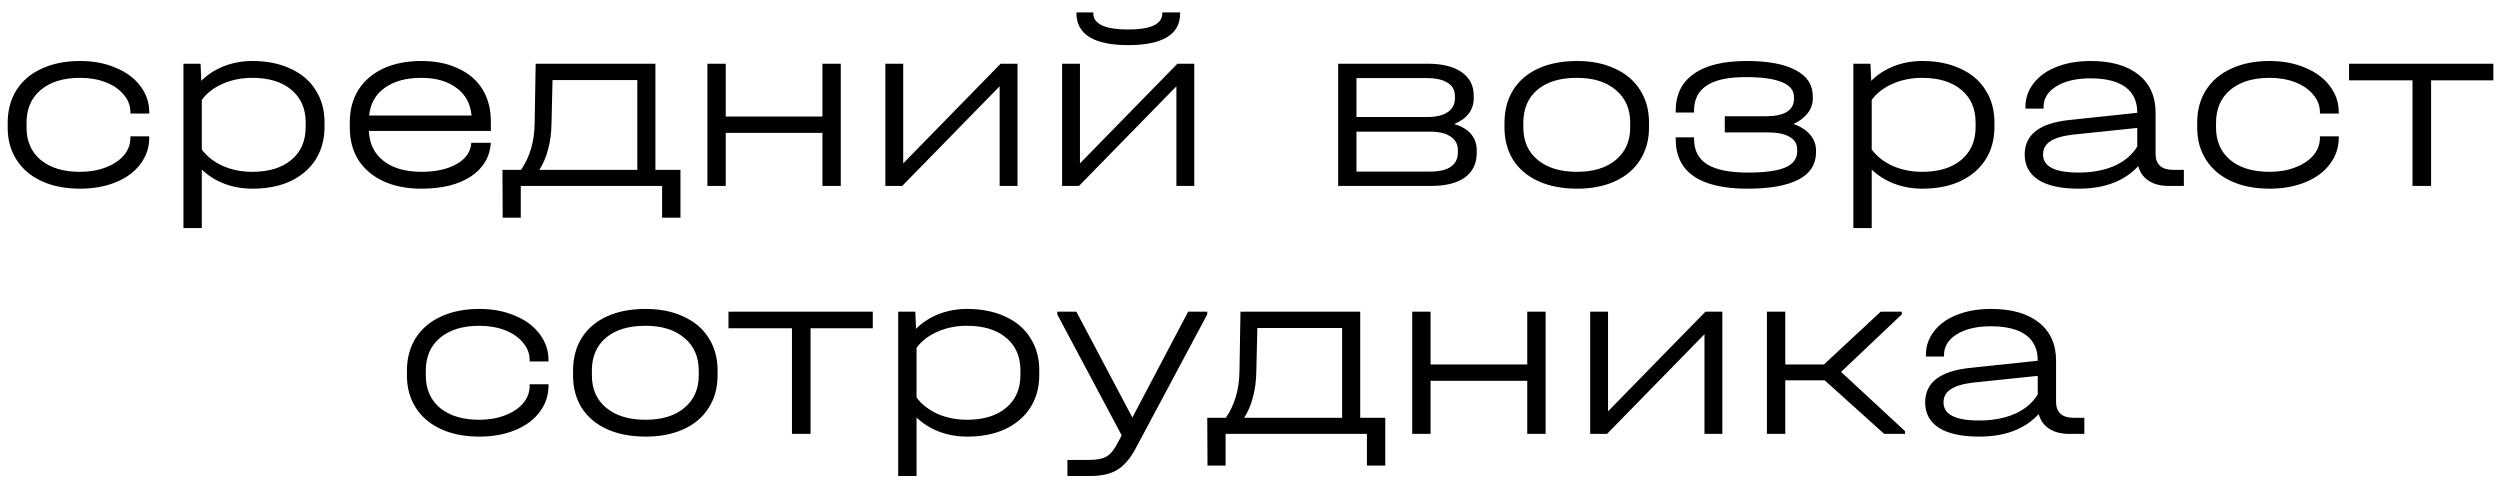 <?xml version="1.0" encoding="UTF-8"?> <svg xmlns="http://www.w3.org/2000/svg" width="121" height="24" viewBox="0 0 121 24" fill="none"><path d="M3.876 9.132C3.172 9.132 2.556 9.012 2.028 8.772C1.5 8.532 1.092 8.188 0.804 7.74C0.516 7.292 0.372 6.772 0.372 6.18V5.94C0.372 5.34 0.512 4.816 0.792 4.368C1.08 3.912 1.488 3.564 2.016 3.324C2.544 3.076 3.164 2.952 3.876 2.952C4.516 2.952 5.088 3.06 5.592 3.276C6.104 3.484 6.504 3.78 6.792 4.164C7.08 4.54 7.224 4.964 7.224 5.436V5.496H6.312V5.436C6.312 5.116 6.204 4.832 5.988 4.584C5.78 4.328 5.492 4.128 5.124 3.984C4.756 3.84 4.34 3.768 3.876 3.768C3.068 3.768 2.432 3.964 1.968 4.356C1.512 4.74 1.284 5.272 1.284 5.952V6.168C1.284 6.832 1.512 7.356 1.968 7.74C2.432 8.124 3.068 8.316 3.876 8.316C4.34 8.316 4.756 8.244 5.124 8.1C5.5 7.956 5.792 7.76 6 7.512C6.208 7.264 6.312 6.98 6.312 6.66V6.6H7.224V6.66C7.224 7.14 7.08 7.568 6.792 7.944C6.512 8.32 6.116 8.612 5.604 8.82C5.1 9.028 4.524 9.132 3.876 9.132ZM12.215 2.952C12.919 2.952 13.535 3.076 14.063 3.324C14.591 3.564 14.995 3.908 15.275 4.356C15.563 4.804 15.707 5.328 15.707 5.928V6.144C15.707 6.744 15.563 7.272 15.275 7.728C14.987 8.176 14.579 8.524 14.051 8.772C13.531 9.012 12.919 9.132 12.215 9.132C11.735 9.132 11.283 9.052 10.859 8.892C10.443 8.732 10.079 8.504 9.767 8.208V11.04H8.879V3.084H9.707L9.743 3.912C10.047 3.608 10.411 3.372 10.835 3.204C11.267 3.036 11.727 2.952 12.215 2.952ZM14.795 5.928C14.795 5.256 14.563 4.728 14.099 4.344C13.643 3.96 13.011 3.768 12.203 3.768C11.691 3.768 11.215 3.864 10.775 4.056C10.343 4.248 10.007 4.508 9.767 4.836V7.236C10.007 7.564 10.343 7.828 10.775 8.028C11.215 8.22 11.691 8.316 12.203 8.316C13.011 8.316 13.643 8.124 14.099 7.74C14.563 7.356 14.795 6.824 14.795 6.144V5.928ZM23.758 6.336H17.854C17.878 6.952 18.114 7.436 18.562 7.788C19.018 8.14 19.63 8.316 20.398 8.316C21.102 8.316 21.674 8.188 22.114 7.932C22.554 7.676 22.786 7.336 22.81 6.912H23.758C23.71 7.6 23.386 8.144 22.786 8.544C22.186 8.936 21.39 9.132 20.398 9.132C19.694 9.132 19.082 9.012 18.562 8.772C18.042 8.532 17.638 8.192 17.35 7.752C17.07 7.304 16.93 6.78 16.93 6.18V5.916C16.93 5.316 17.07 4.792 17.35 4.344C17.638 3.896 18.042 3.552 18.562 3.312C19.082 3.072 19.694 2.952 20.398 2.952C21.078 2.952 21.67 3.072 22.174 3.312C22.686 3.544 23.078 3.88 23.35 4.32C23.622 4.76 23.758 5.28 23.758 5.88V6.336ZM20.386 3.768C19.65 3.768 19.058 3.932 18.61 4.26C18.17 4.58 17.922 5.024 17.866 5.592H22.822C22.774 5.024 22.534 4.58 22.102 4.26C21.67 3.932 21.098 3.768 20.386 3.768ZM32.934 8.22V10.536H32.046V9H25.206V10.536H24.33L24.318 8.22H25.218C25.65 7.596 25.87 6.836 25.878 5.94L25.926 3.084H31.722V8.22H32.934ZM30.846 8.22V3.876H26.742L26.694 5.952C26.686 6.44 26.63 6.868 26.526 7.236C26.43 7.604 26.29 7.932 26.106 8.22H30.846ZM35.126 3.084V5.64H39.806V3.084H40.694V9H39.806V6.432H35.126V9H34.238V3.084H35.126ZM43.715 3.084V7.908L48.431 3.084H49.248V9H48.383V4.176L43.667 9H42.852V3.084H43.715ZM52.27 3.084V7.908L56.986 3.084H57.802V9H56.938V4.176L52.222 9H51.406V3.084H52.27ZM54.61 2.184C53.786 2.184 53.162 2.056 52.738 1.8C52.314 1.536 52.102 1.156 52.102 0.66V0.6H52.918V0.66C52.918 0.908 53.062 1.1 53.35 1.236C53.638 1.364 54.058 1.428 54.61 1.428C55.146 1.428 55.554 1.364 55.834 1.236C56.114 1.1 56.254 0.908 56.254 0.66V0.6H57.118V0.66C57.118 1.164 56.906 1.544 56.482 1.8C56.058 2.056 55.434 2.184 54.61 2.184ZM70.382 6C71.109 6.224 71.474 6.652 71.474 7.284V7.404C71.474 7.916 71.281 8.312 70.897 8.592C70.513 8.864 69.966 9 69.254 9H64.766V3.084H69.097C69.809 3.084 70.358 3.22 70.742 3.492C71.133 3.764 71.329 4.144 71.329 4.632V4.752C71.329 5.04 71.246 5.292 71.078 5.508C70.918 5.716 70.686 5.88 70.382 6ZM65.653 3.78V5.664H69.061C69.493 5.664 69.826 5.588 70.058 5.436C70.297 5.276 70.418 5.052 70.418 4.764V4.644C70.418 4.364 70.302 4.152 70.07 4.008C69.838 3.856 69.501 3.78 69.061 3.78H65.653ZM70.561 7.272C70.561 6.984 70.445 6.764 70.213 6.612C69.981 6.452 69.653 6.372 69.23 6.372H65.653V8.304H69.23C69.662 8.304 69.99 8.228 70.213 8.076C70.445 7.916 70.561 7.688 70.561 7.392V7.272ZM76.333 9.132C75.621 9.132 74.997 9.012 74.461 8.772C73.933 8.532 73.525 8.188 73.237 7.74C72.957 7.292 72.817 6.768 72.817 6.168V5.94C72.817 5.332 72.957 4.804 73.237 4.356C73.525 3.9 73.933 3.552 74.461 3.312C74.989 3.072 75.613 2.952 76.333 2.952C77.037 2.952 77.649 3.076 78.169 3.324C78.697 3.564 79.101 3.908 79.381 4.356C79.669 4.804 79.813 5.332 79.813 5.94V6.168C79.813 6.768 79.669 7.292 79.381 7.74C79.101 8.188 78.697 8.532 78.169 8.772C77.649 9.012 77.037 9.132 76.333 9.132ZM76.321 8.316C77.121 8.316 77.749 8.124 78.205 7.74C78.669 7.356 78.901 6.832 78.901 6.168V5.94C78.901 5.268 78.669 4.74 78.205 4.356C77.749 3.964 77.121 3.768 76.321 3.768C75.505 3.768 74.869 3.96 74.413 4.344C73.957 4.728 73.729 5.26 73.729 5.94V6.168C73.729 6.832 73.961 7.356 74.425 7.74C74.889 8.124 75.521 8.316 76.321 8.316ZM86.804 6C87.148 6.12 87.416 6.292 87.608 6.516C87.8 6.74 87.896 6.996 87.896 7.284V7.368C87.896 7.952 87.616 8.392 87.056 8.688C86.496 8.984 85.668 9.132 84.572 9.132C83.428 9.132 82.564 8.932 81.98 8.532C81.396 8.132 81.104 7.532 81.104 6.732V6.648H81.992V6.732C81.992 7.276 82.204 7.684 82.628 7.956C83.06 8.22 83.712 8.352 84.584 8.352C85.408 8.352 86.012 8.272 86.396 8.112C86.788 7.944 86.984 7.684 86.984 7.332V7.236C86.984 6.964 86.86 6.76 86.612 6.624C86.372 6.48 86.02 6.408 85.556 6.408H83.48V5.628H85.424C85.888 5.628 86.236 5.56 86.468 5.424C86.708 5.28 86.828 5.068 86.828 4.788V4.692C86.828 4.052 86.048 3.732 84.488 3.732C83.64 3.732 83.012 3.868 82.604 4.14C82.196 4.404 81.992 4.812 81.992 5.364V5.448H81.104V5.364C81.104 4.58 81.396 3.984 81.98 3.576C82.564 3.16 83.416 2.952 84.536 2.952C85.576 2.952 86.368 3.1 86.912 3.396C87.464 3.684 87.74 4.108 87.74 4.668V4.764C87.74 5.028 87.656 5.268 87.488 5.484C87.328 5.692 87.1 5.864 86.804 6ZM93.039 2.952C93.743 2.952 94.359 3.076 94.887 3.324C95.415 3.564 95.819 3.908 96.099 4.356C96.387 4.804 96.531 5.328 96.531 5.928V6.144C96.531 6.744 96.387 7.272 96.099 7.728C95.811 8.176 95.403 8.524 94.875 8.772C94.355 9.012 93.743 9.132 93.039 9.132C92.559 9.132 92.107 9.052 91.683 8.892C91.267 8.732 90.903 8.504 90.591 8.208V11.04H89.703V3.084H90.531L90.567 3.912C90.871 3.608 91.235 3.372 91.659 3.204C92.091 3.036 92.551 2.952 93.039 2.952ZM95.619 5.928C95.619 5.256 95.387 4.728 94.923 4.344C94.467 3.96 93.835 3.768 93.027 3.768C92.515 3.768 92.039 3.864 91.599 4.056C91.167 4.248 90.831 4.508 90.591 4.836V7.236C90.831 7.564 91.167 7.828 91.599 8.028C92.039 8.22 92.515 8.316 93.027 8.316C93.835 8.316 94.467 8.124 94.923 7.74C95.387 7.356 95.619 6.824 95.619 6.144V5.928ZM105.699 8.22V9H104.967C104.575 9 104.251 8.916 103.995 8.748C103.739 8.58 103.571 8.344 103.491 8.04C102.819 8.768 101.859 9.132 100.611 9.132C99.763 9.132 99.115 8.992 98.667 8.712C98.219 8.424 97.995 8.012 97.995 7.476C97.995 6.516 98.715 5.96 100.155 5.808L103.443 5.46V5.448C103.443 4.904 103.251 4.492 102.867 4.212C102.483 3.932 101.919 3.792 101.175 3.792C100.495 3.792 99.947 3.92 99.531 4.176C99.115 4.432 98.907 4.768 98.907 5.184V5.256H98.031V5.184C98.031 4.752 98.163 4.368 98.427 4.032C98.691 3.688 99.059 3.424 99.531 3.24C100.011 3.048 100.563 2.952 101.187 2.952C102.179 2.952 102.951 3.172 103.503 3.612C104.055 4.052 104.331 4.668 104.331 5.46V7.464C104.331 7.704 104.403 7.892 104.547 8.028C104.691 8.156 104.899 8.22 105.171 8.22H105.699ZM100.599 8.352C101.263 8.352 101.843 8.244 102.339 8.028C102.835 7.804 103.203 7.492 103.443 7.092V6.192L100.335 6.516C99.839 6.572 99.471 6.68 99.231 6.84C98.999 6.992 98.883 7.204 98.883 7.476C98.883 8.06 99.455 8.352 100.599 8.352ZM109.848 9.132C109.144 9.132 108.528 9.012 108 8.772C107.472 8.532 107.064 8.188 106.776 7.74C106.488 7.292 106.344 6.772 106.344 6.18V5.94C106.344 5.34 106.484 4.816 106.764 4.368C107.052 3.912 107.46 3.564 107.988 3.324C108.516 3.076 109.136 2.952 109.848 2.952C110.488 2.952 111.06 3.06 111.564 3.276C112.076 3.484 112.476 3.78 112.764 4.164C113.052 4.54 113.196 4.964 113.196 5.436V5.496H112.284V5.436C112.284 5.116 112.176 4.832 111.96 4.584C111.752 4.328 111.464 4.128 111.096 3.984C110.728 3.84 110.312 3.768 109.848 3.768C109.04 3.768 108.404 3.964 107.94 4.356C107.484 4.74 107.256 5.272 107.256 5.952V6.168C107.256 6.832 107.484 7.356 107.94 7.74C108.404 8.124 109.04 8.316 109.848 8.316C110.312 8.316 110.728 8.244 111.096 8.1C111.472 7.956 111.764 7.76 111.972 7.512C112.18 7.264 112.284 6.98 112.284 6.66V6.6H113.196V6.66C113.196 7.14 113.052 7.568 112.764 7.944C112.484 8.32 112.088 8.612 111.576 8.82C111.072 9.028 110.496 9.132 109.848 9.132ZM113.693 3.888V3.084H120.677V3.888H117.665V9H116.765V3.888H113.693ZM23.2 21.132C22.496 21.132 21.88 21.012 21.352 20.772C20.824 20.532 20.416 20.188 20.128 19.74C19.84 19.292 19.696 18.772 19.696 18.18V17.94C19.696 17.34 19.836 16.816 20.116 16.368C20.404 15.912 20.812 15.564 21.34 15.324C21.868 15.076 22.488 14.952 23.2 14.952C23.84 14.952 24.412 15.06 24.916 15.276C25.428 15.484 25.828 15.78 26.116 16.164C26.404 16.54 26.548 16.964 26.548 17.436V17.496H25.636V17.436C25.636 17.116 25.528 16.832 25.312 16.584C25.104 16.328 24.816 16.128 24.448 15.984C24.08 15.84 23.664 15.768 23.2 15.768C22.392 15.768 21.756 15.964 21.292 16.356C20.836 16.74 20.608 17.272 20.608 17.952V18.168C20.608 18.832 20.836 19.356 21.292 19.74C21.756 20.124 22.392 20.316 23.2 20.316C23.664 20.316 24.08 20.244 24.448 20.1C24.824 19.956 25.116 19.76 25.324 19.512C25.532 19.264 25.636 18.98 25.636 18.66V18.6H26.548V18.66C26.548 19.14 26.404 19.568 26.116 19.944C25.836 20.32 25.44 20.612 24.928 20.82C24.424 21.028 23.848 21.132 23.2 21.132ZM31.251 21.132C30.539 21.132 29.915 21.012 29.379 20.772C28.851 20.532 28.443 20.188 28.155 19.74C27.875 19.292 27.735 18.768 27.735 18.168V17.94C27.735 17.332 27.875 16.804 28.155 16.356C28.443 15.9 28.851 15.552 29.379 15.312C29.907 15.072 30.531 14.952 31.251 14.952C31.955 14.952 32.567 15.076 33.087 15.324C33.615 15.564 34.019 15.908 34.299 16.356C34.587 16.804 34.731 17.332 34.731 17.94V18.168C34.731 18.768 34.587 19.292 34.299 19.74C34.019 20.188 33.615 20.532 33.087 20.772C32.567 21.012 31.955 21.132 31.251 21.132ZM31.239 20.316C32.039 20.316 32.667 20.124 33.123 19.74C33.587 19.356 33.819 18.832 33.819 18.168V17.94C33.819 17.268 33.587 16.74 33.123 16.356C32.667 15.964 32.039 15.768 31.239 15.768C30.423 15.768 29.787 15.96 29.331 16.344C28.875 16.728 28.647 17.26 28.647 17.94V18.168C28.647 18.832 28.879 19.356 29.343 19.74C29.807 20.124 30.439 20.316 31.239 20.316ZM35.259 15.888V15.084H42.243V15.888H39.231V21H38.331V15.888H35.259ZM46.809 14.952C47.513 14.952 48.129 15.076 48.657 15.324C49.185 15.564 49.589 15.908 49.869 16.356C50.157 16.804 50.301 17.328 50.301 17.928V18.144C50.301 18.744 50.157 19.272 49.869 19.728C49.581 20.176 49.173 20.524 48.645 20.772C48.125 21.012 47.513 21.132 46.809 21.132C46.329 21.132 45.877 21.052 45.453 20.892C45.037 20.732 44.673 20.504 44.361 20.208V23.04H43.473V15.084H44.301L44.337 15.912C44.641 15.608 45.005 15.372 45.429 15.204C45.861 15.036 46.321 14.952 46.809 14.952ZM49.389 17.928C49.389 17.256 49.157 16.728 48.693 16.344C48.237 15.96 47.605 15.768 46.797 15.768C46.285 15.768 45.809 15.864 45.369 16.056C44.937 16.248 44.601 16.508 44.361 16.836V19.236C44.601 19.564 44.937 19.828 45.369 20.028C45.809 20.22 46.285 20.316 46.797 20.316C47.605 20.316 48.237 20.124 48.693 19.74C49.157 19.356 49.389 18.824 49.389 18.144V17.928ZM58.431 15.084V15.216L54.951 21.732C54.695 22.204 54.403 22.54 54.075 22.74C53.755 22.94 53.307 23.04 52.731 23.04H51.663V22.26H52.719C53.095 22.26 53.375 22.204 53.559 22.092C53.751 21.98 53.931 21.76 54.099 21.432L54.291 21.072L51.171 15.216V15.084H52.095L54.807 20.208L57.507 15.084H58.431ZM67.047 20.22V22.536H66.159V21H59.319V22.536H58.443L58.431 20.22H59.331C59.763 19.596 59.983 18.836 59.991 17.94L60.039 15.084H65.835V20.22H67.047ZM64.959 20.22V15.876H60.855L60.807 17.952C60.799 18.44 60.743 18.868 60.639 19.236C60.543 19.604 60.403 19.932 60.219 20.22H64.959ZM69.24 15.084V17.64H73.919V15.084H74.808V21H73.919V18.432H69.24V21H68.352V15.084H69.24ZM77.829 15.084V19.908L82.545 15.084H83.361V21H82.497V16.176L77.781 21H76.965V15.084H77.829ZM92.204 20.868V21H91.195L88.316 18.408H86.407V21H85.519V15.084H86.407V17.64H88.279L91.028 15.084H92.047V15.216L89.108 18L92.204 20.868ZM100.882 20.22V21H100.15C99.758 21 99.434 20.916 99.178 20.748C98.922 20.58 98.754 20.344 98.674 20.04C98.002 20.768 97.042 21.132 95.794 21.132C94.946 21.132 94.298 20.992 93.85 20.712C93.402 20.424 93.178 20.012 93.178 19.476C93.178 18.516 93.898 17.96 95.338 17.808L98.626 17.46V17.448C98.626 16.904 98.434 16.492 98.05 16.212C97.666 15.932 97.102 15.792 96.358 15.792C95.678 15.792 95.13 15.92 94.714 16.176C94.298 16.432 94.09 16.768 94.09 17.184V17.256H93.214V17.184C93.214 16.752 93.346 16.368 93.61 16.032C93.874 15.688 94.242 15.424 94.714 15.24C95.194 15.048 95.746 14.952 96.37 14.952C97.362 14.952 98.134 15.172 98.686 15.612C99.238 16.052 99.514 16.668 99.514 17.46V19.464C99.514 19.704 99.586 19.892 99.73 20.028C99.874 20.156 100.082 20.22 100.354 20.22H100.882ZM95.782 20.352C96.446 20.352 97.026 20.244 97.522 20.028C98.018 19.804 98.386 19.492 98.626 19.092V18.192L95.518 18.516C95.022 18.572 94.654 18.68 94.414 18.84C94.182 18.992 94.066 19.204 94.066 19.476C94.066 20.06 94.638 20.352 95.782 20.352Z" fill="black"></path></svg> 